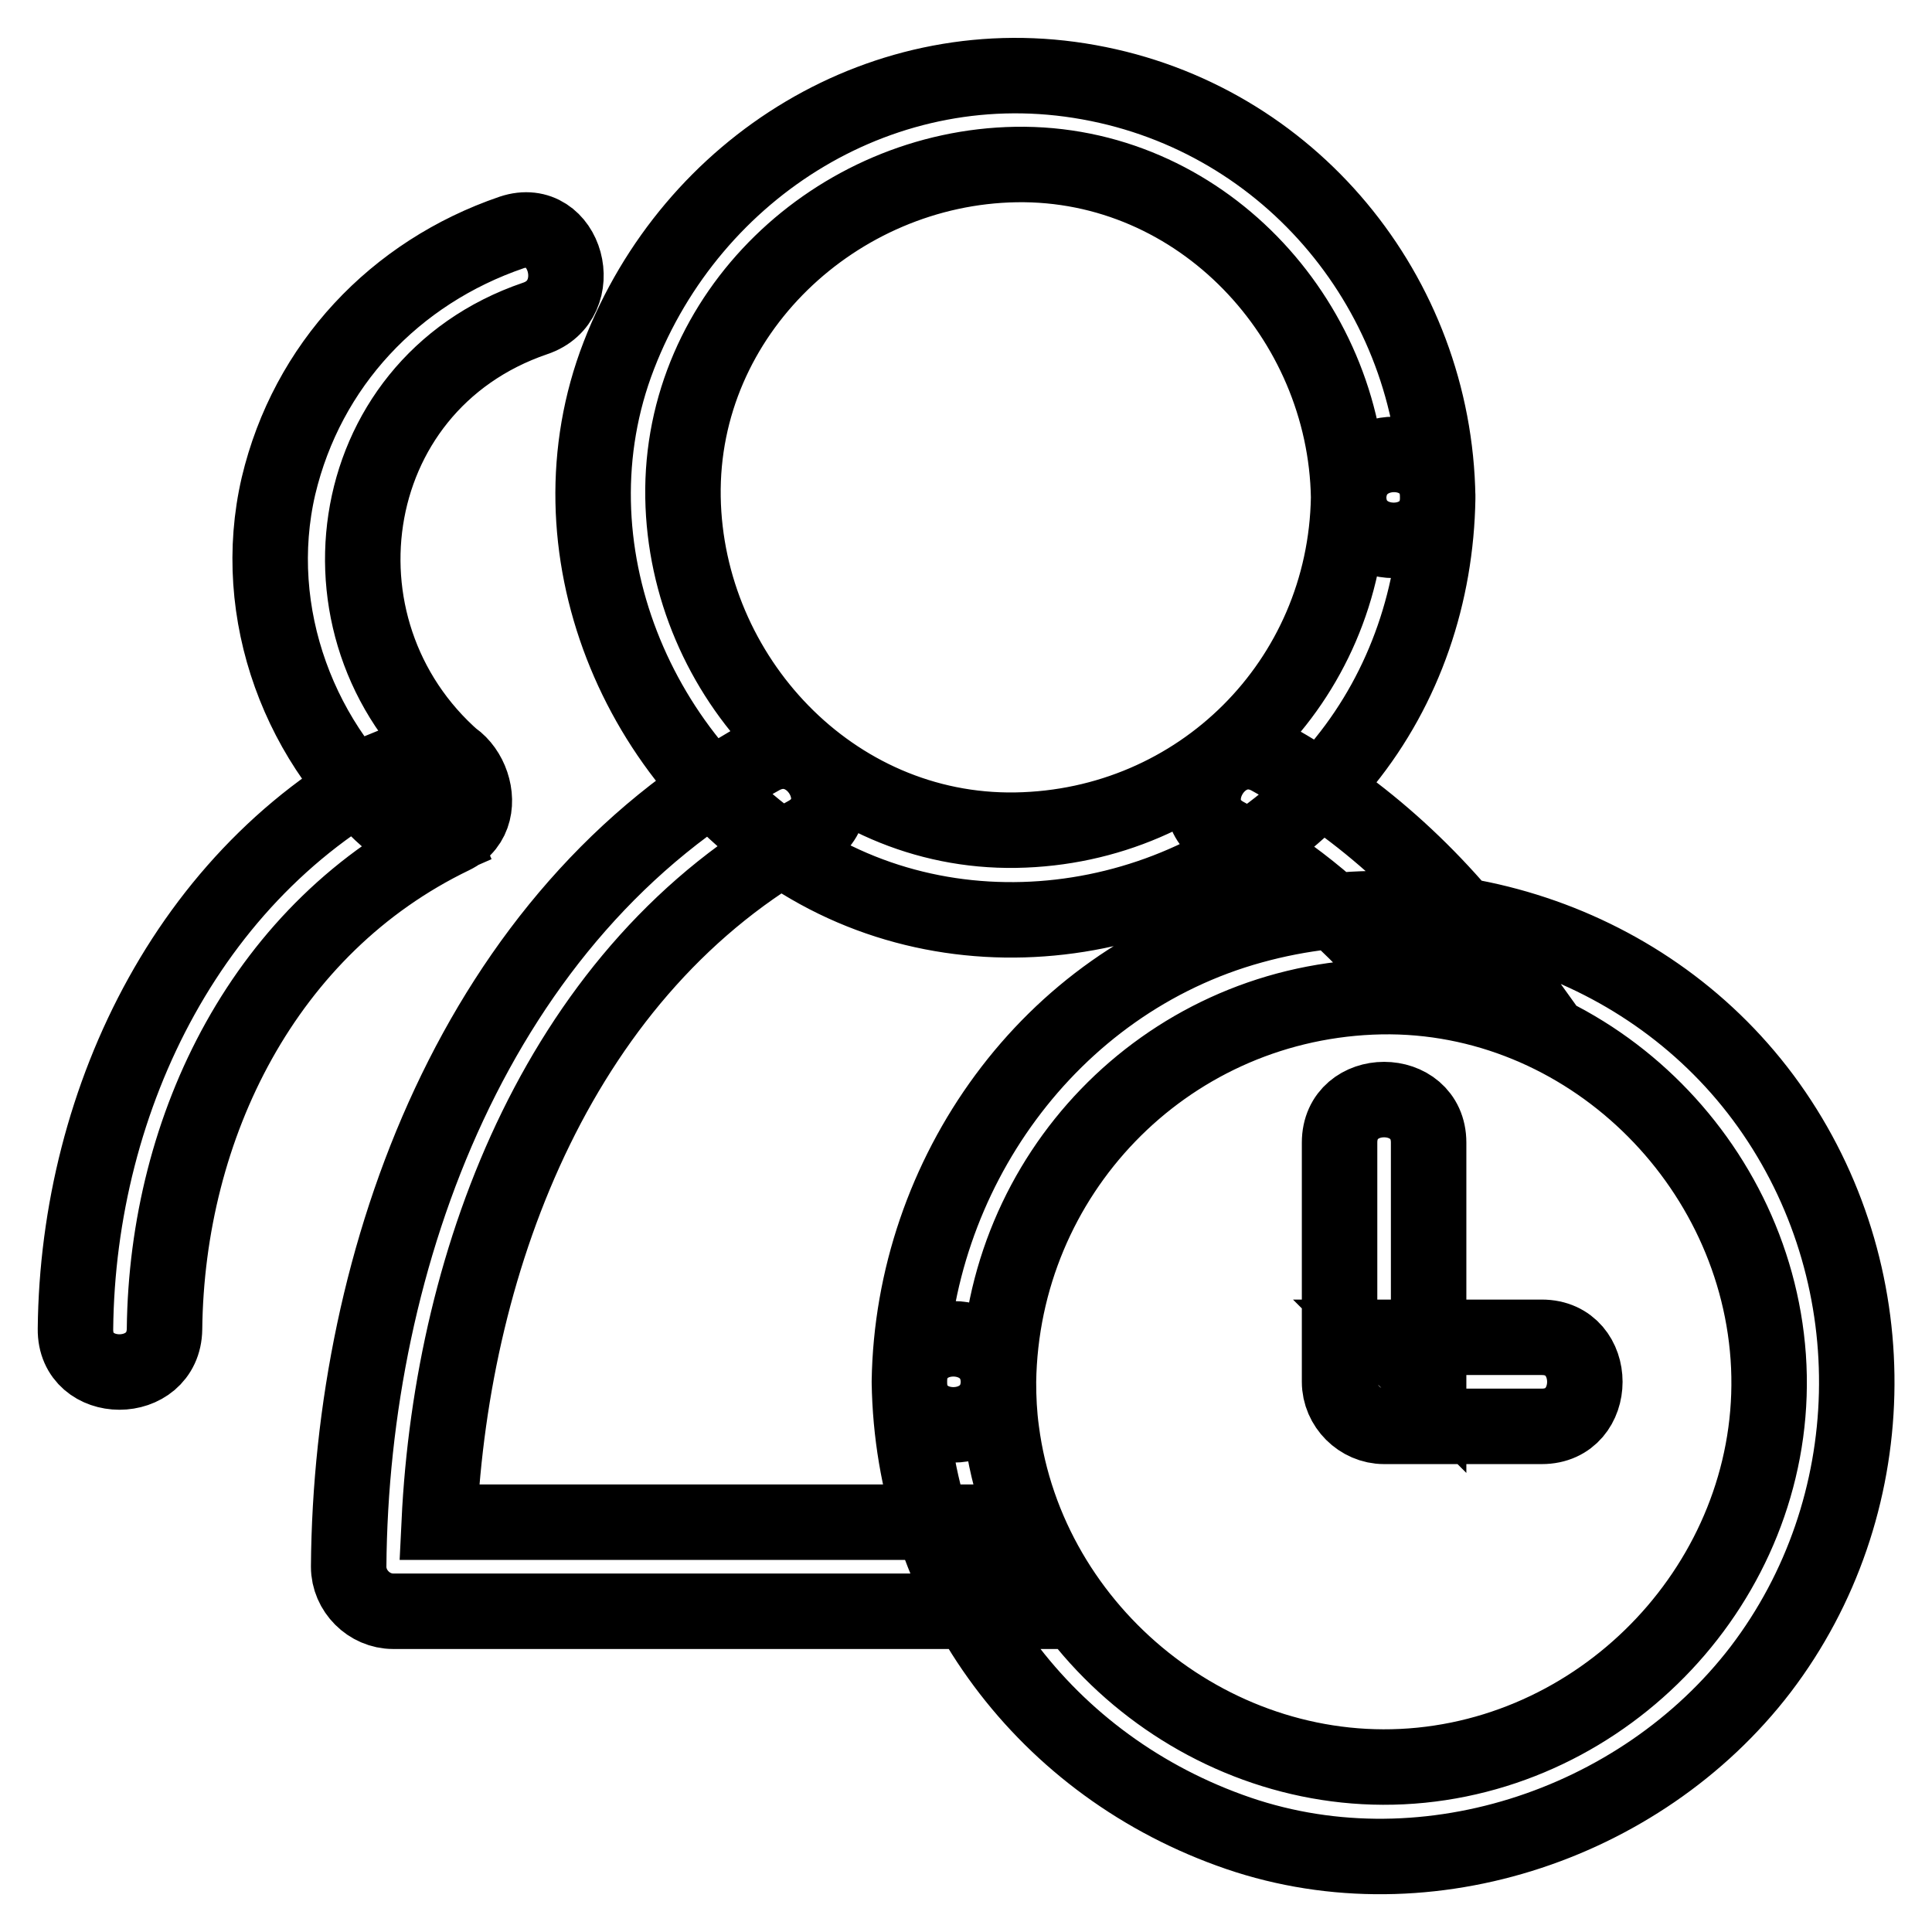 <?xml version="1.0" encoding="utf-8"?>
<!-- Svg Vector Icons : http://www.onlinewebfonts.com/icon -->
<!DOCTYPE svg PUBLIC "-//W3C//DTD SVG 1.1//EN" "http://www.w3.org/Graphics/SVG/1.1/DTD/svg11.dtd">
<svg version="1.1" xmlns="http://www.w3.org/2000/svg" xmlns:xlink="http://www.w3.org/1999/xlink" x="0px" y="0px" viewBox="0 0 256 256" enable-background="new 0 0 256 256" xml:space="preserve">
<g> <path stroke-width="10" fill-opacity="0" stroke="#000000"  d="M178.7,65.9c-0.4,24.4-19.8,43.7-44.1,44.1c-24.4,0.4-43.7-20.4-44.1-44.1c-0.4-24.4,20.4-43.7,44.1-44.1 C159,21.4,178.3,42.2,178.7,65.9c0.1,7.6,11.9,7.6,11.8,0C190.1,39,171,15.7,144.3,10.9C117.3,6,91.7,22,82,47.1 c-9.8,25.3,2.4,54.4,25.3,67.7c23.4,13.6,54.2,6.9,70.9-13.9c8-9.9,12.1-22.2,12.3-34.9C190.7,58.3,178.9,58.3,178.7,65.9 L178.7,65.9z M183.1,127.1c5.4-0.6,10.9-0.3,16,1.1c-8.1-11.3-18.3-20.9-30.8-27.8c-6.7-3.7-12.6,6.5-6,10.2 C170.3,114.9,177.2,120.5,183.1,127.1L183.1,127.1z M129.4,201.7H58.2c1.7-35.4,16.3-73.5,48.7-91.2c6.7-3.7,0.7-13.8-6-10.2 C63.2,121,46.5,166.5,46.2,207.6c0,3.2,2.7,5.9,5.9,5.9h81.2C131.9,209.7,130.8,205.7,129.4,201.7L129.4,201.7z M21.8,176.1 c0.3-26.9,13.3-53.3,38.2-65.3c6-2.9,1.6-13.3-4.5-10.8l0,0l5.7,1.5c-20.8-16.9-16.4-50.4,9.7-59.3c7.2-2.4,4.1-13.8-3.1-11.4 c-15.5,5.3-27.1,17.6-30.9,33.6c-3.9,16.8,2.8,34.7,16,45.4c1.5,1.2,3.7,2.4,5.7,1.5l0,0L54,100.6c-28.5,13.7-43.7,44.8-44,75.5 C9.9,183.7,21.7,183.7,21.8,176.1L21.8,176.1z M132.3,183.1c0.4-27.4,21.9-49.8,49.4-51c27.3-1.2,50.7,20.8,52.6,47.7 c1.9,27.2-19.1,51.4-46,54.1c-27,2.7-52.1-17.4-55.6-44.3C132.4,187.4,132.3,185.3,132.3,183.1c-0.1-7.6-11.9-7.6-11.8,0 c0.4,27,17.1,50.2,42.4,59.4c25.1,9.2,54.4-0.4,70.4-21.3c16.3-21.4,17-51.4,1.8-73.7c-15.2-22.3-43.5-31.9-69.2-24.8 c-26.9,7.4-45,33-45.4,60.4C120.4,190.7,132.2,190.7,132.3,183.1z M204.3,177.2h-20.9l5.9,5.9v-31.7c0-7.6-11.8-7.6-11.8,0v31.7 c0,3.2,2.7,5.9,5.9,5.9h20.9C211.9,189,211.9,177.2,204.3,177.2z"/></g>
</svg>